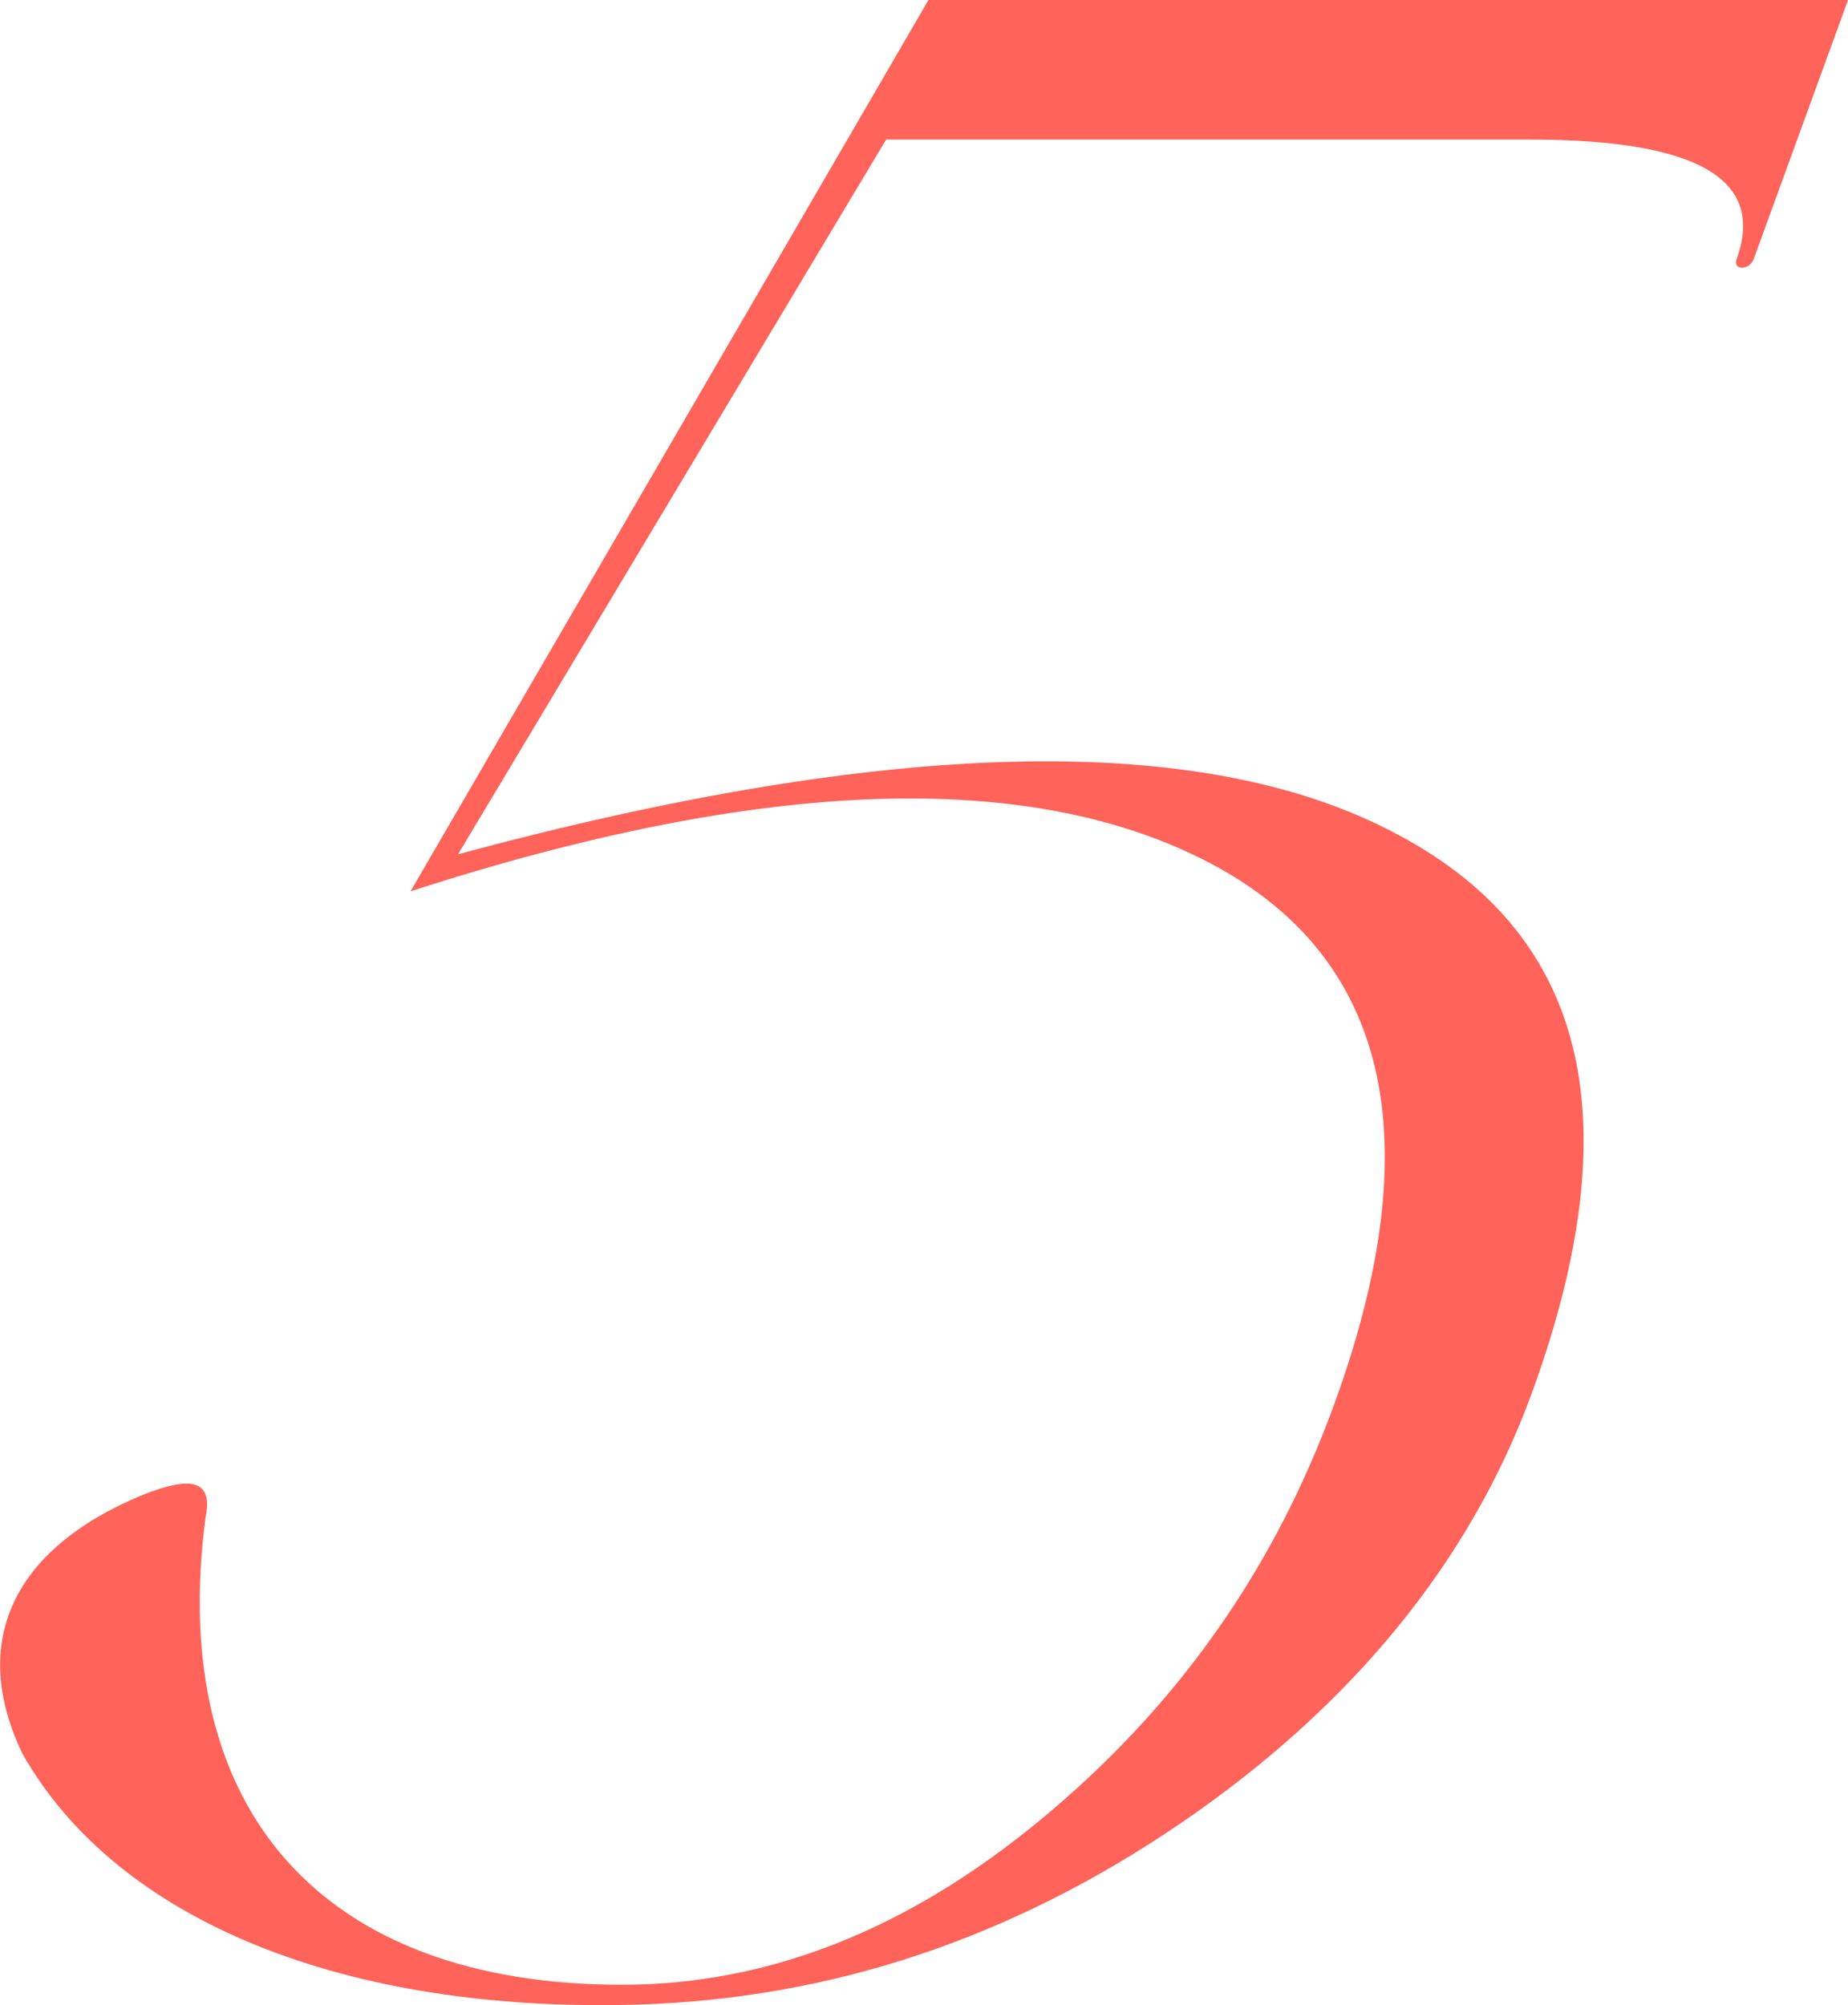 <?xml version="1.0" encoding="UTF-8"?><svg id="_レイヤー_2" xmlns="http://www.w3.org/2000/svg" viewBox="0 0 176.55 191.53"><defs><style>.cls-1{fill:#ff6359;stroke-width:0px;}</style></defs><g id="design"><path class="cls-1" d="m43.77,81.6c41.32-11.15,70.89-11.7,89.19-2.18,18.57,9.52,23.01,27.2,13.41,53.58-5.84,16.05-17.15,29.92-33.44,41.07-16.3,11.15-33.61,16.86-52.03,17.41-27.77.82-49.62-7.89-58.74-23.93-5.11-10.61-1.03-19.58,11.46-24.75,4.77-1.9,6.75-1.36,6.01,2.18-3.67,28.01,11.24,44.61,39.79,44.61,13.87,0,27.18-5.17,40.01-15.78,12.84-10.61,22.21-23.66,28.05-39.71,9.21-25.29,5.21-42.7-11.93-51.68s-42.72-8.16-76.33,2.72L88.7,0h87.85l-9.01,24.75c-.4,1.09-2.03,1.09-1.63,0,2.77-7.62-3.73-11.42-19.78-11.42h-61.47l-40.9,68.27Z"/></g></svg>